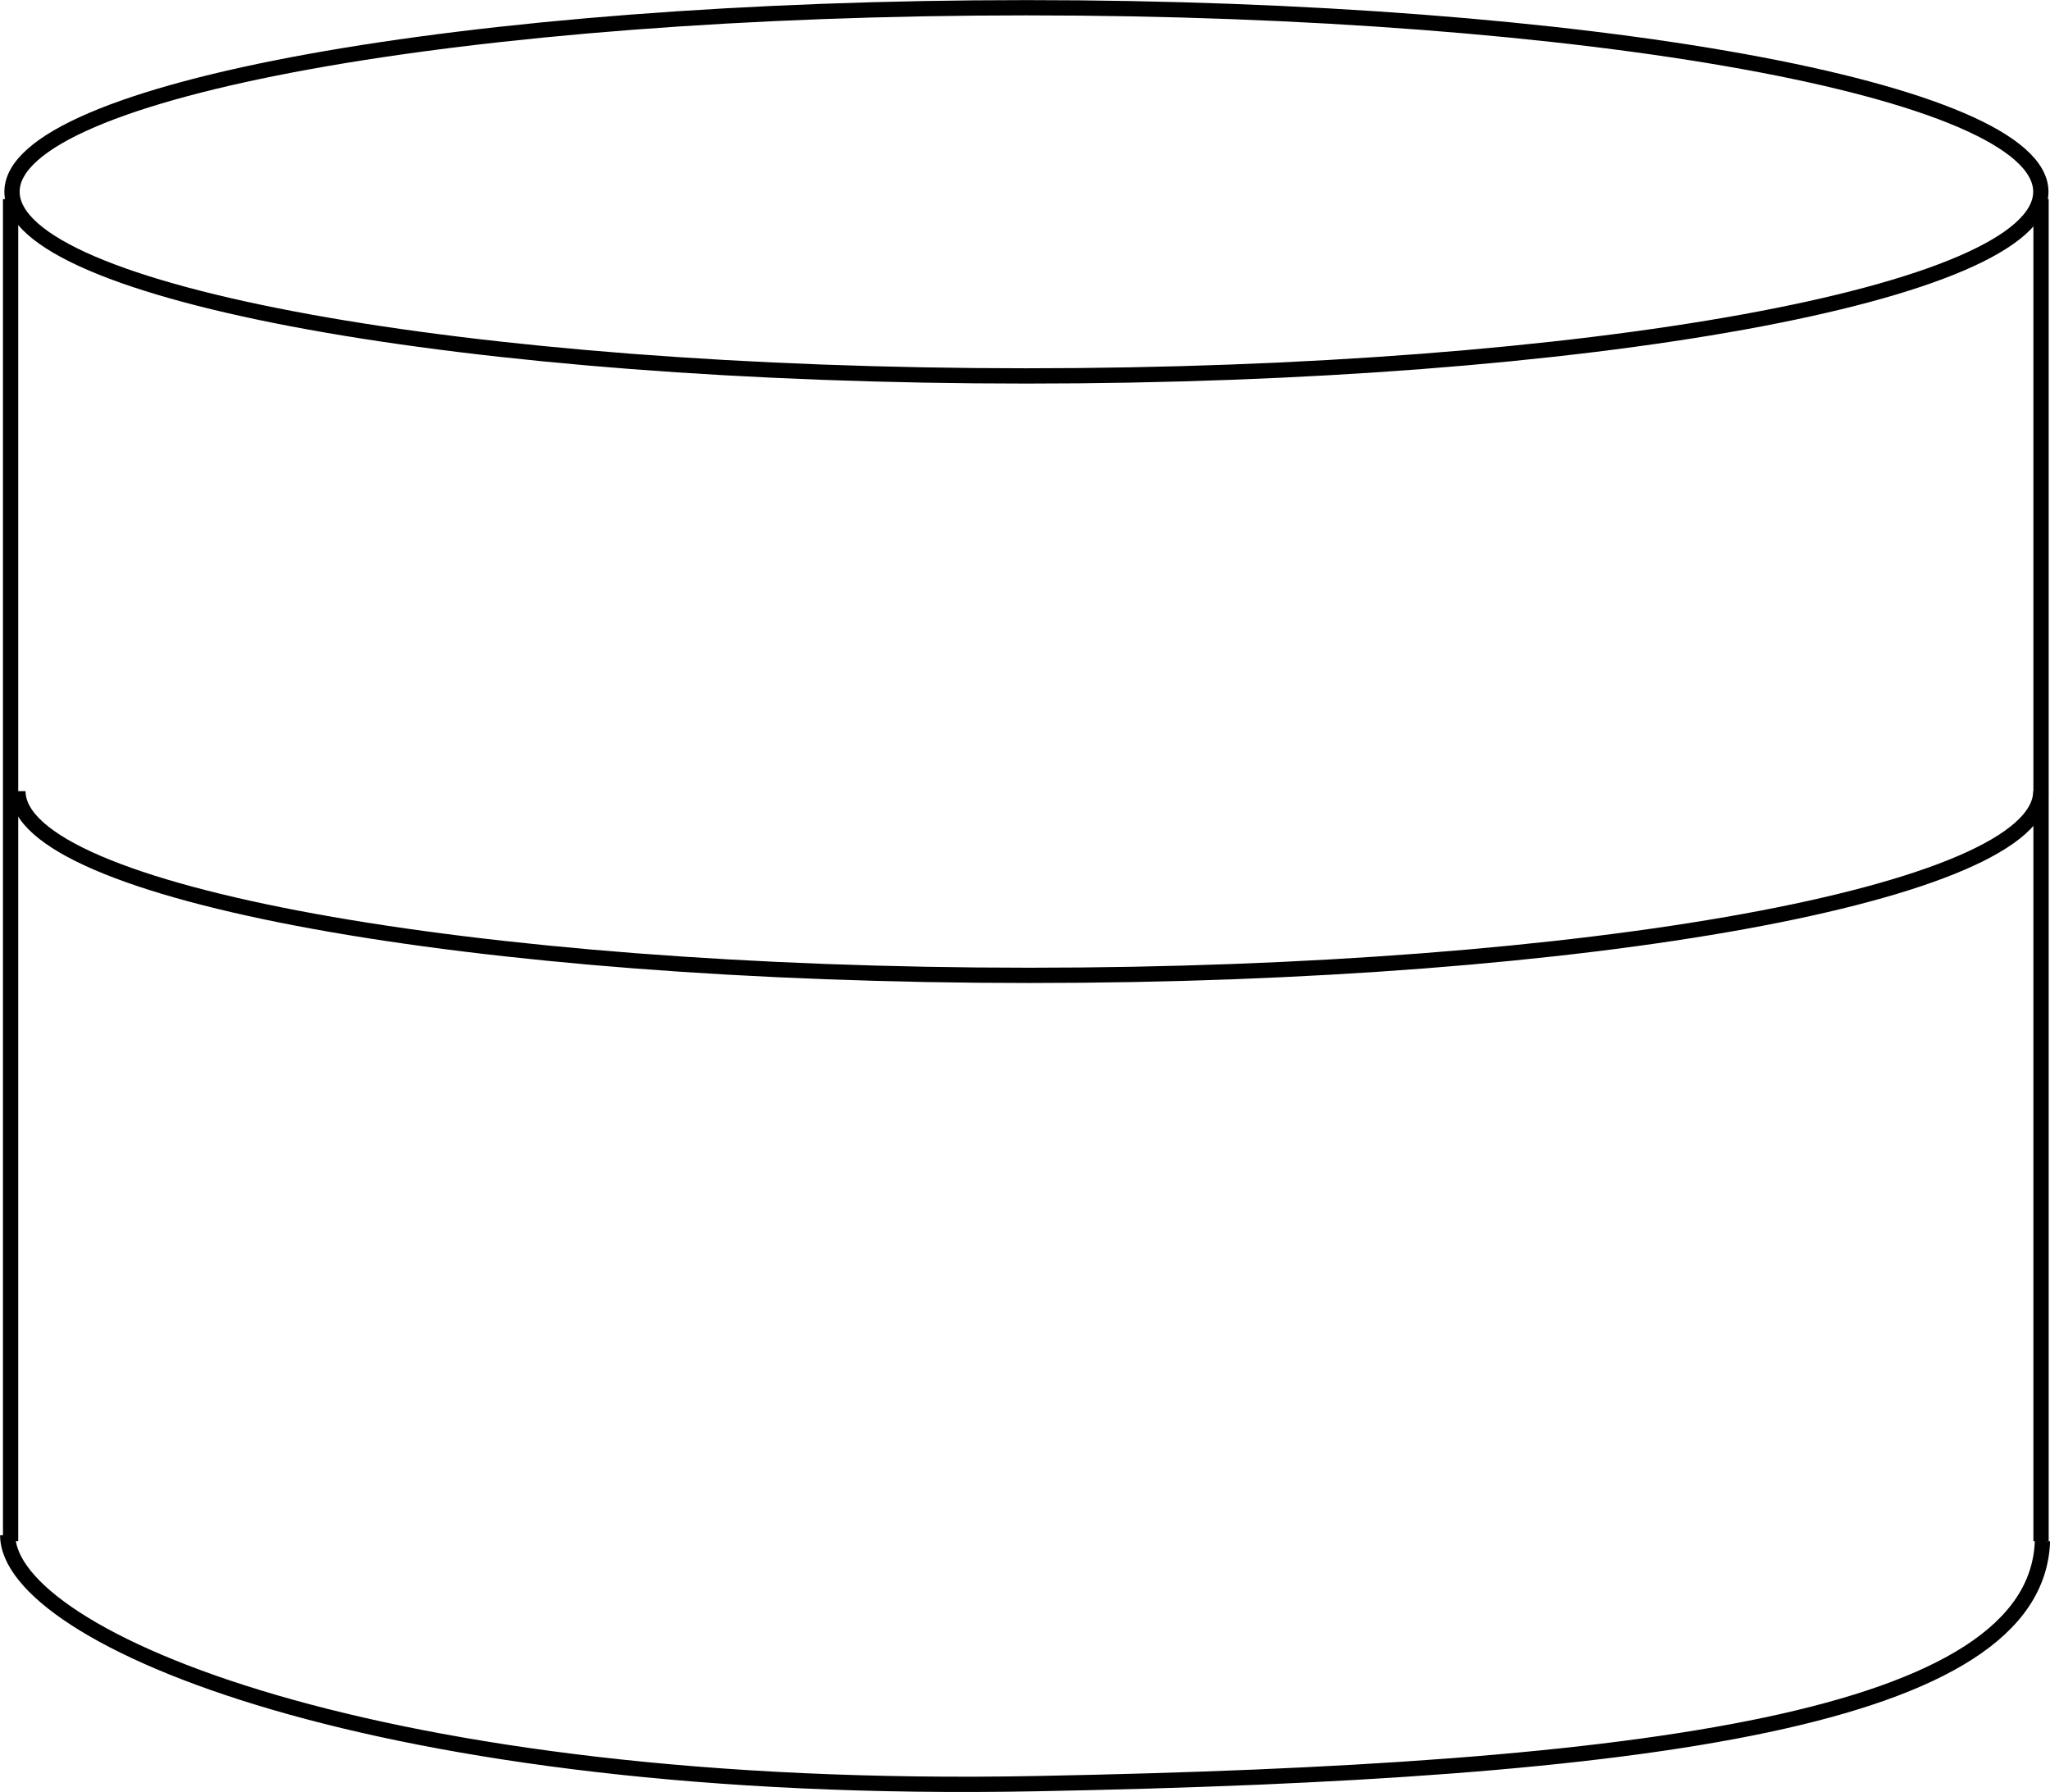 <?xml version="1.0" encoding="UTF-8"?><svg id="Capa_2" xmlns="http://www.w3.org/2000/svg" xmlns:xlink="http://www.w3.org/1999/xlink" viewBox="0 0 100.63 87.96"><defs><style>.cls-1,.cls-2{fill:none;}.cls-3{clip-path:url(#clippath);}.cls-2{stroke:#000;stroke-width:.75px;}</style><clipPath id="clippath"><rect class="cls-1" width="100.63" height="87.96"/></clipPath></defs><g id="Capa_1-2"><g class="cls-3"><path class="cls-2" d="m50.39,18.45c27.5,0,49.79-4.05,49.79-9.04S77.89.38,50.39.38.59,4.42.59,9.41s22.29,9.04,49.79,9.04Z"/><path class="cls-2" d="m.88,38.83c0,4.99,22.23,9.04,49.65,9.04s49.65-4.05,49.65-9.04"/><path class="cls-2" d="m.38,75.35c0,4.99,18.04,12.81,50.51,12.19,29.99-.57,49.08-3.15,49.37-11.91"/><line class="cls-2" x1=".52" y1="9.77" x2=".52" y2="75.64"/><line class="cls-2" x1="100.19" y1="9.77" x2="100.19" y2="75.64"/></g></g></svg>
